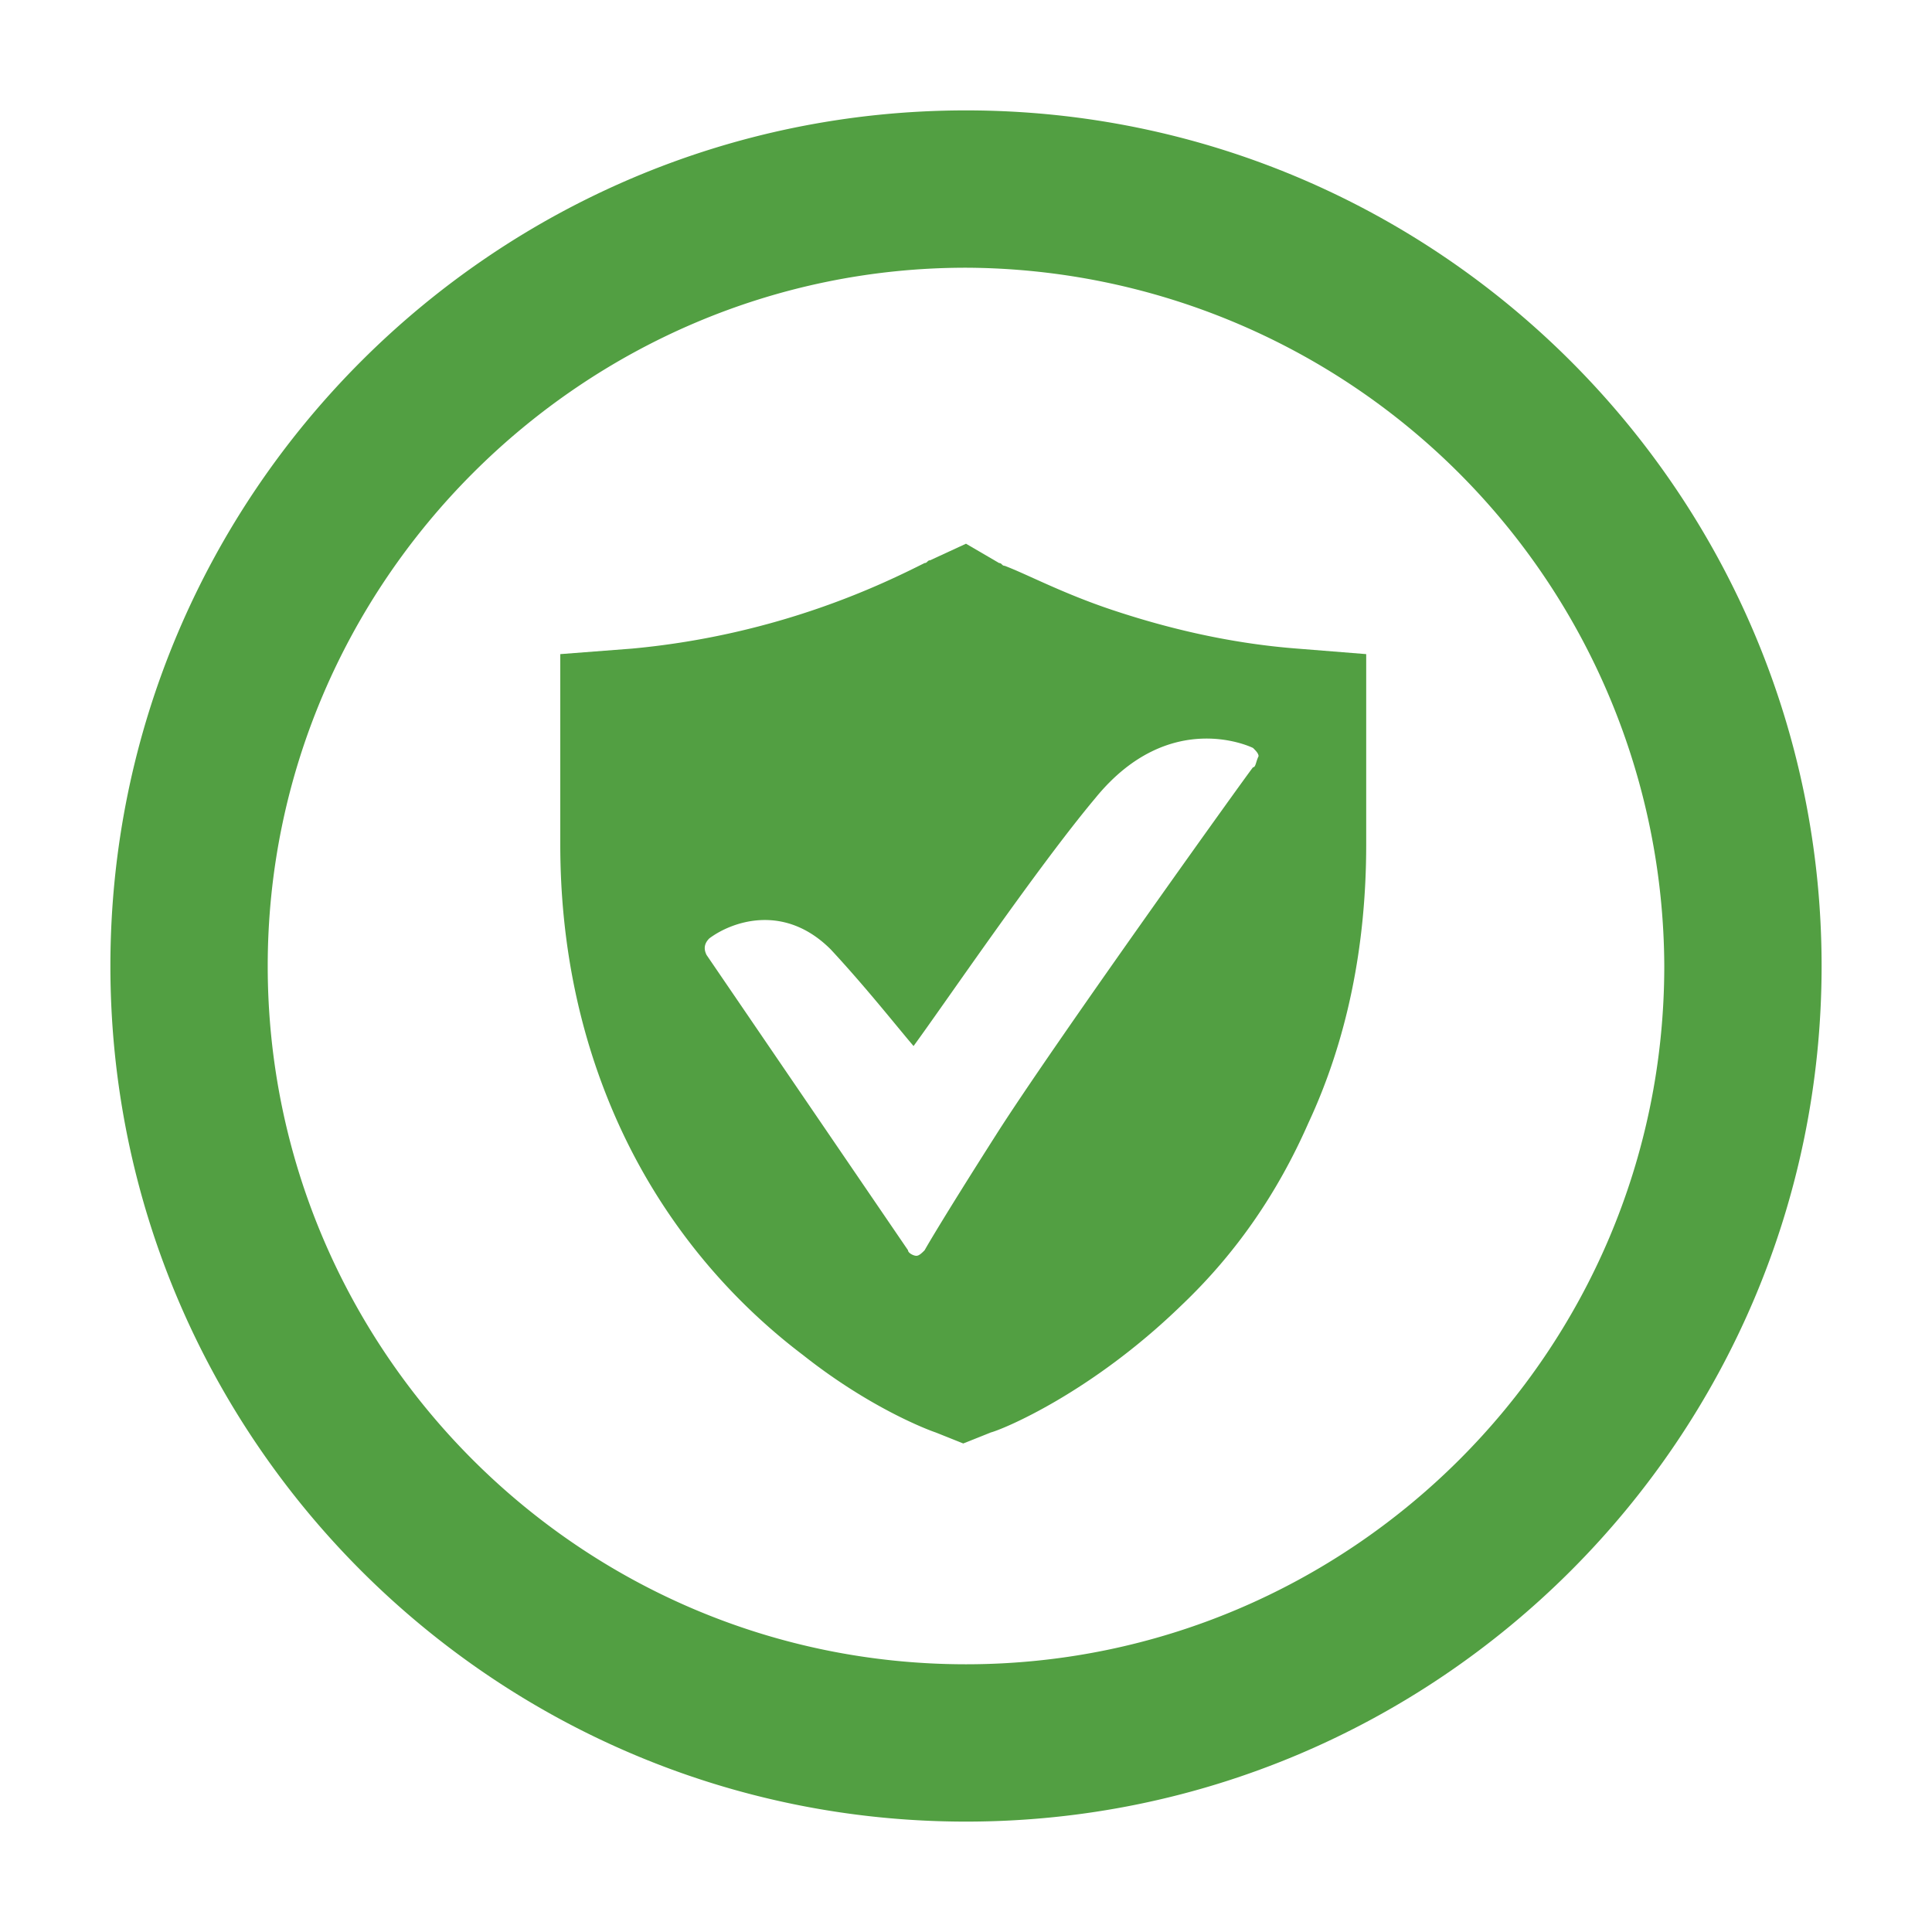 <svg xmlns="http://www.w3.org/2000/svg" viewBox="0 0 70 70">
  <path fill="#529F42" d="M35 66C17.9 66 4 52.1 4 35S17.9 4 35 4s31 13.9 31 31-13.9 31-31 31zm0-56.3C21.1 9.7 9.7 21.1 9.7 35S21 60.3 35 60.3C48.9 60.3 60.3 49 60.3 35A25.4 25.4 0 0 0 35 9.7z"/>
  <path fill="#529F42" d="M47 23.5c-2.6-.2-4.9-.8-6.7-1.4-1.8-.6-3.1-1.3-3.9-1.6-.1 0-.1-.1-.2-.1l-1.2-.7-1.3.6c-.1 0-.1.1-.2.1-1.4.7-5.2 2.6-10.6 3.1l-2.6.2v6.9c0 3.6.7 7 2.1 10.1a21.77 21.77 0 0 0 6.7 8.4c2.4 1.9 4.5 2.7 4.8 2.8l1 .4 1-.4c.4-.1 3.6-1.4 6.9-4.6 2-1.9 3.5-4.1 4.6-6.6 1.4-3 2.1-6.4 2.1-10.1v-6.9l-2.5-.2zm-1.6 4.3c-.1.1-7.2 10-9.3 13.3-2.1 3.3-2.6 4.2-2.6 4.2-.1.1-.2.2-.3.2-.1 0-.3-.1-.3-.2l-7.3-10.7c-.1-.2-.1-.4.1-.6.8-.6 2.7-1.3 4.4.4 1.3 1.4 2.4 2.8 3 3.5 1.1-1.5 4.5-6.5 6.6-9 2.7-3.3 5.7-1.8 5.7-1.8.1.1.2.2.2.3-.1.2-.1.4-.2.4z"/>
</svg>